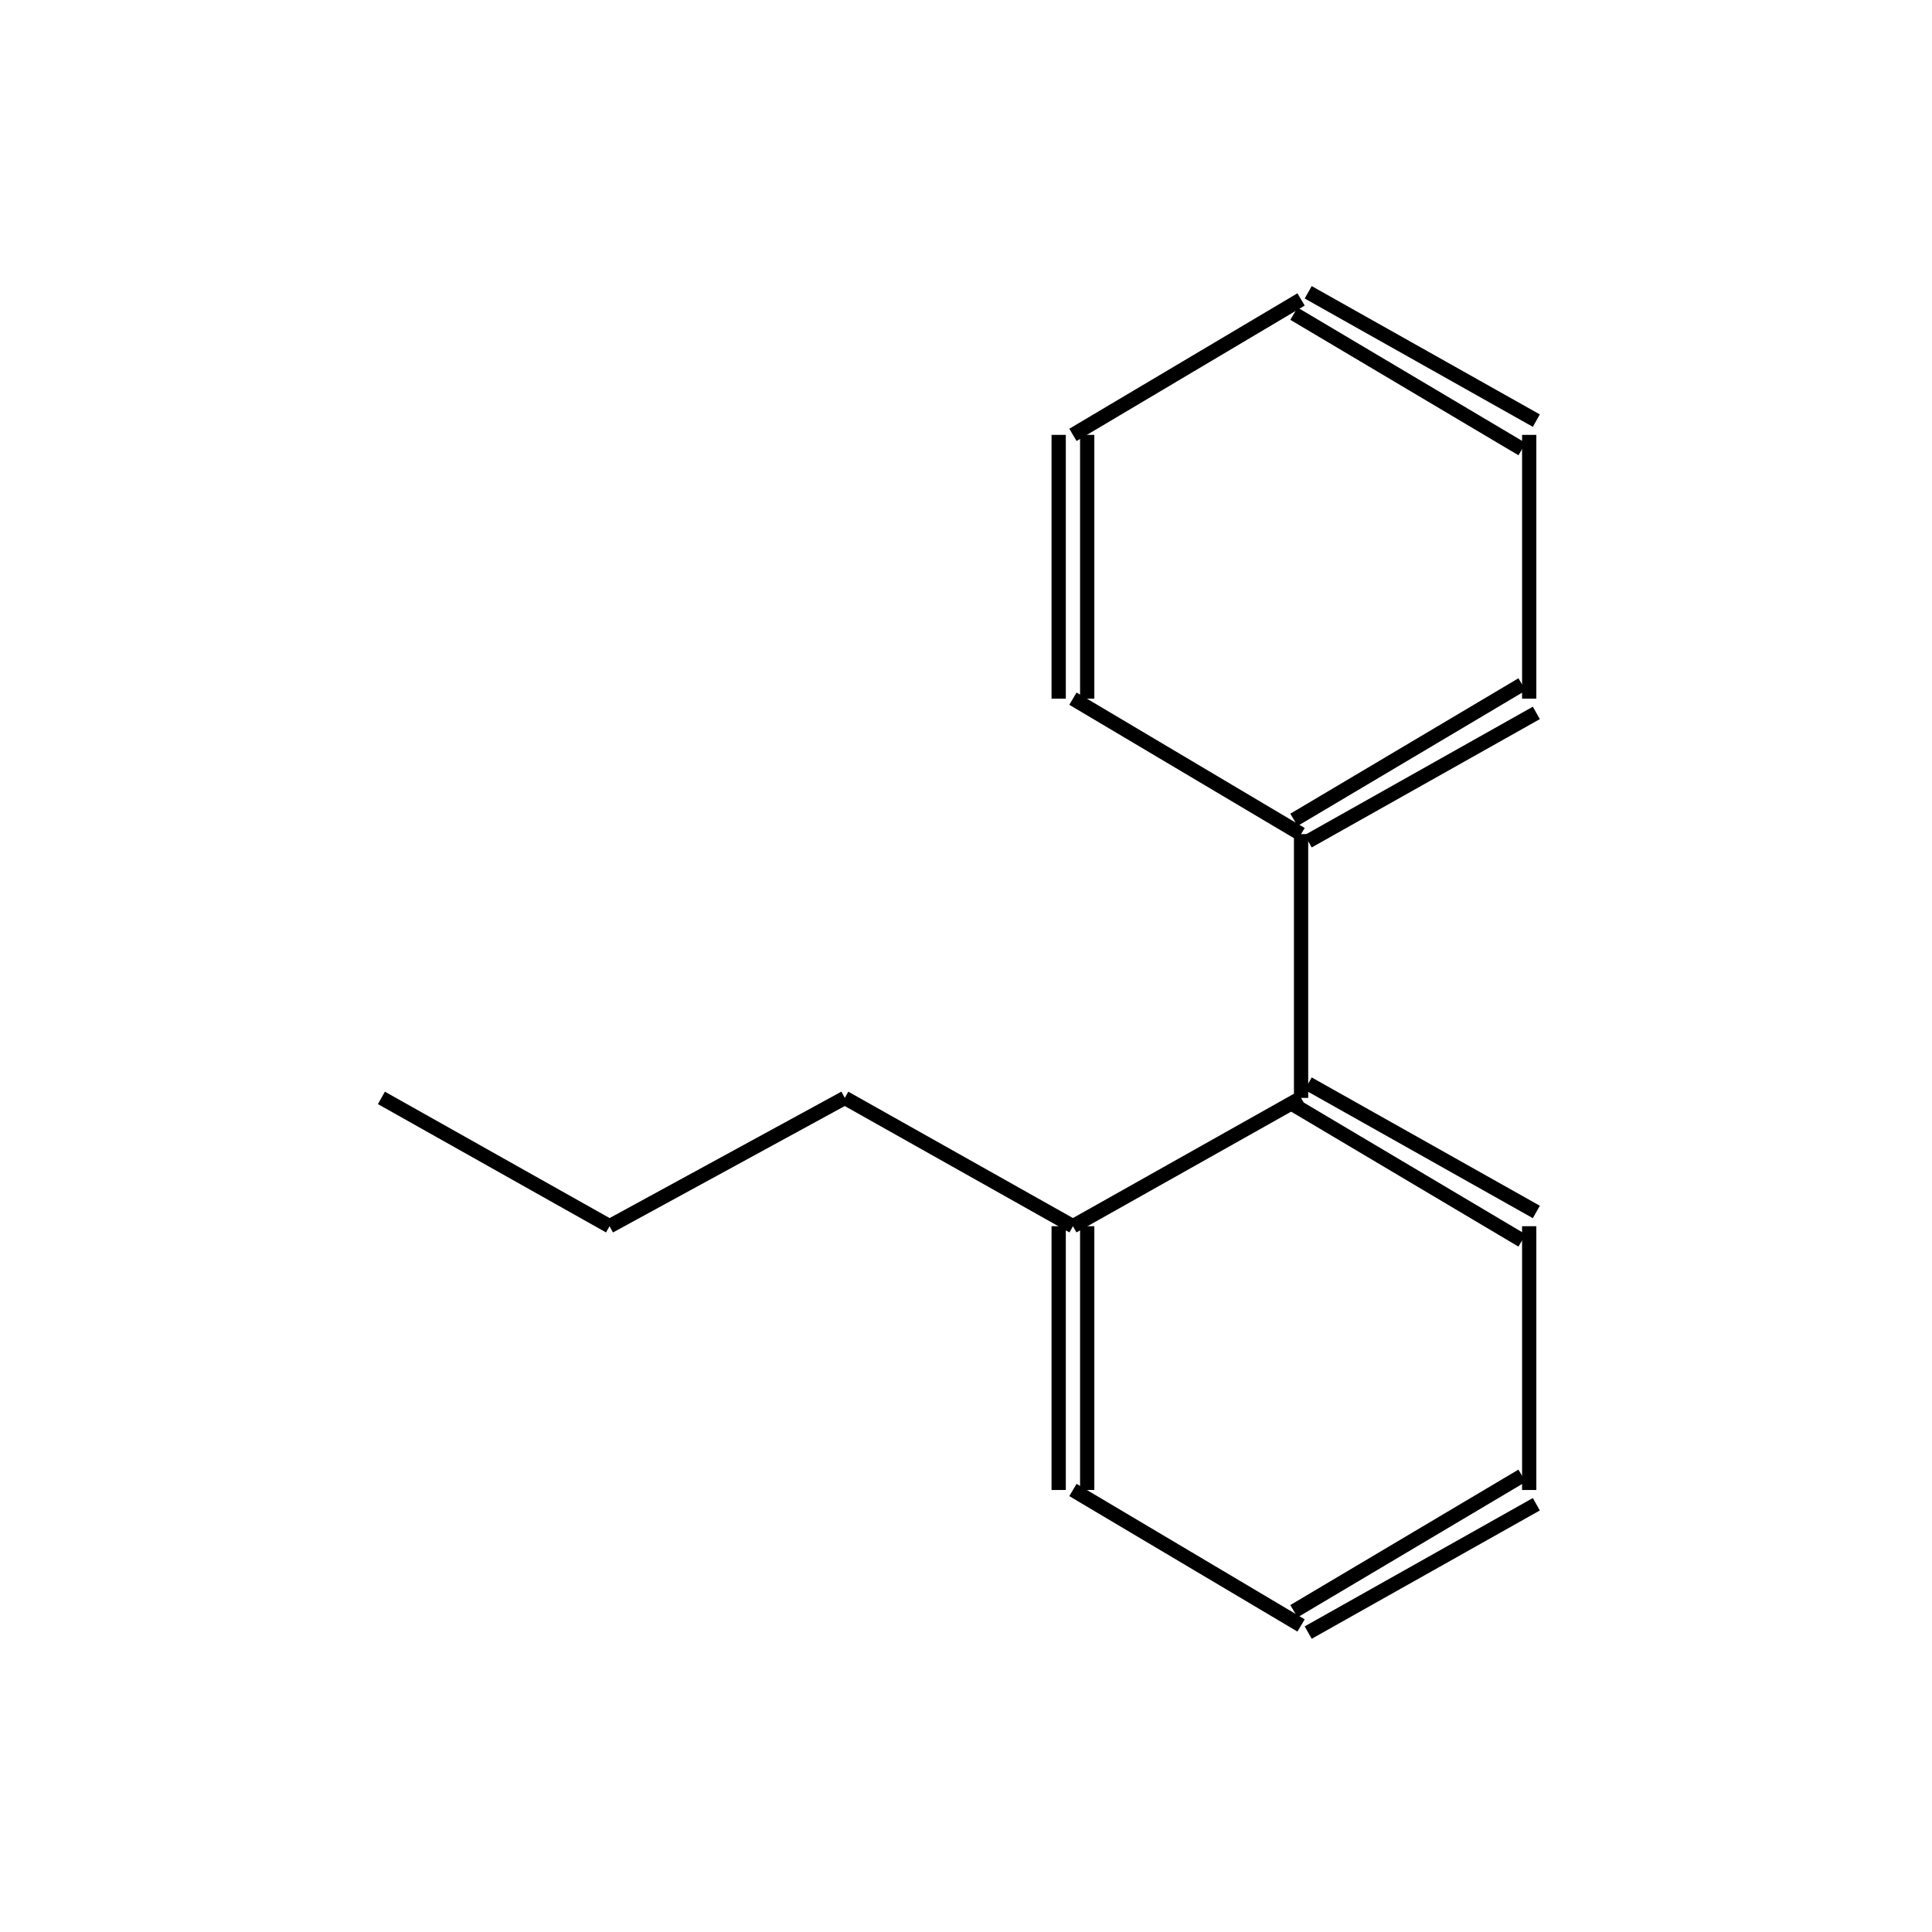<?xml version="1.0" standalone="yes"?><!DOCTYPE svg PUBLIC "-//W3C//DTD SVG 1.1//EN" "http://www.w3.org/Graphics/SVG/1.1/DTD/svg11.dtd"><svg width="6cm" height="6cm" viewBox="0 0 242 271" xmlns="http://www.w3.org/2000/svg" version="1.2" baseProfile="tiny"><title>Image of </title>
<line x1="104" y1="154" x2="136" y2="172" stroke-width="2" stroke="black"/>
<line x1="104" y1="154" x2="71" y2="172" stroke-width="2" stroke="black"/>
<line x1="136" y1="172" x2="168" y2="154" stroke-width="2" stroke="black"/>
<line x1="134" y1="172" x2="134" y2="209" stroke-width="2" stroke="black"/>
<line x1="138" y1="172" x2="138" y2="209" stroke-width="2" stroke="black"/>
<line x1="168" y1="154" x2="168" y2="117" stroke-width="2" stroke="black"/>
<line x1="167" y1="155" x2="199" y2="174" stroke-width="2" stroke="black"/>
<line x1="169" y1="152" x2="201" y2="170" stroke-width="2" stroke="black"/>
<line x1="71" y1="172" x2="39" y2="154" stroke-width="2" stroke="black"/>
<line x1="169" y1="118" x2="201" y2="100" stroke-width="2" stroke="black"/>
<line x1="167" y1="115" x2="199" y2="96" stroke-width="2" stroke="black"/>
<line x1="168" y1="117" x2="136" y2="98" stroke-width="2" stroke="black"/>
<line x1="136" y1="209" x2="168" y2="228" stroke-width="2" stroke="black"/>
<line x1="200" y1="172" x2="200" y2="209" stroke-width="2" stroke="black"/>
<line x1="169" y1="229" x2="201" y2="211" stroke-width="2" stroke="black"/>
<line x1="167" y1="226" x2="199" y2="207" stroke-width="2" stroke="black"/>
<line x1="200" y1="98" x2="200" y2="61" stroke-width="2" stroke="black"/>
<line x1="138" y1="98" x2="138" y2="61" stroke-width="2" stroke="black"/>
<line x1="134" y1="98" x2="134" y2="61" stroke-width="2" stroke="black"/>
<line x1="201" y1="59" x2="169" y2="41" stroke-width="2" stroke="black"/>
<line x1="199" y1="63" x2="167" y2="44" stroke-width="2" stroke="black"/>
<line x1="136" y1="61" x2="168" y2="42" stroke-width="2" stroke="black"/>
</svg>